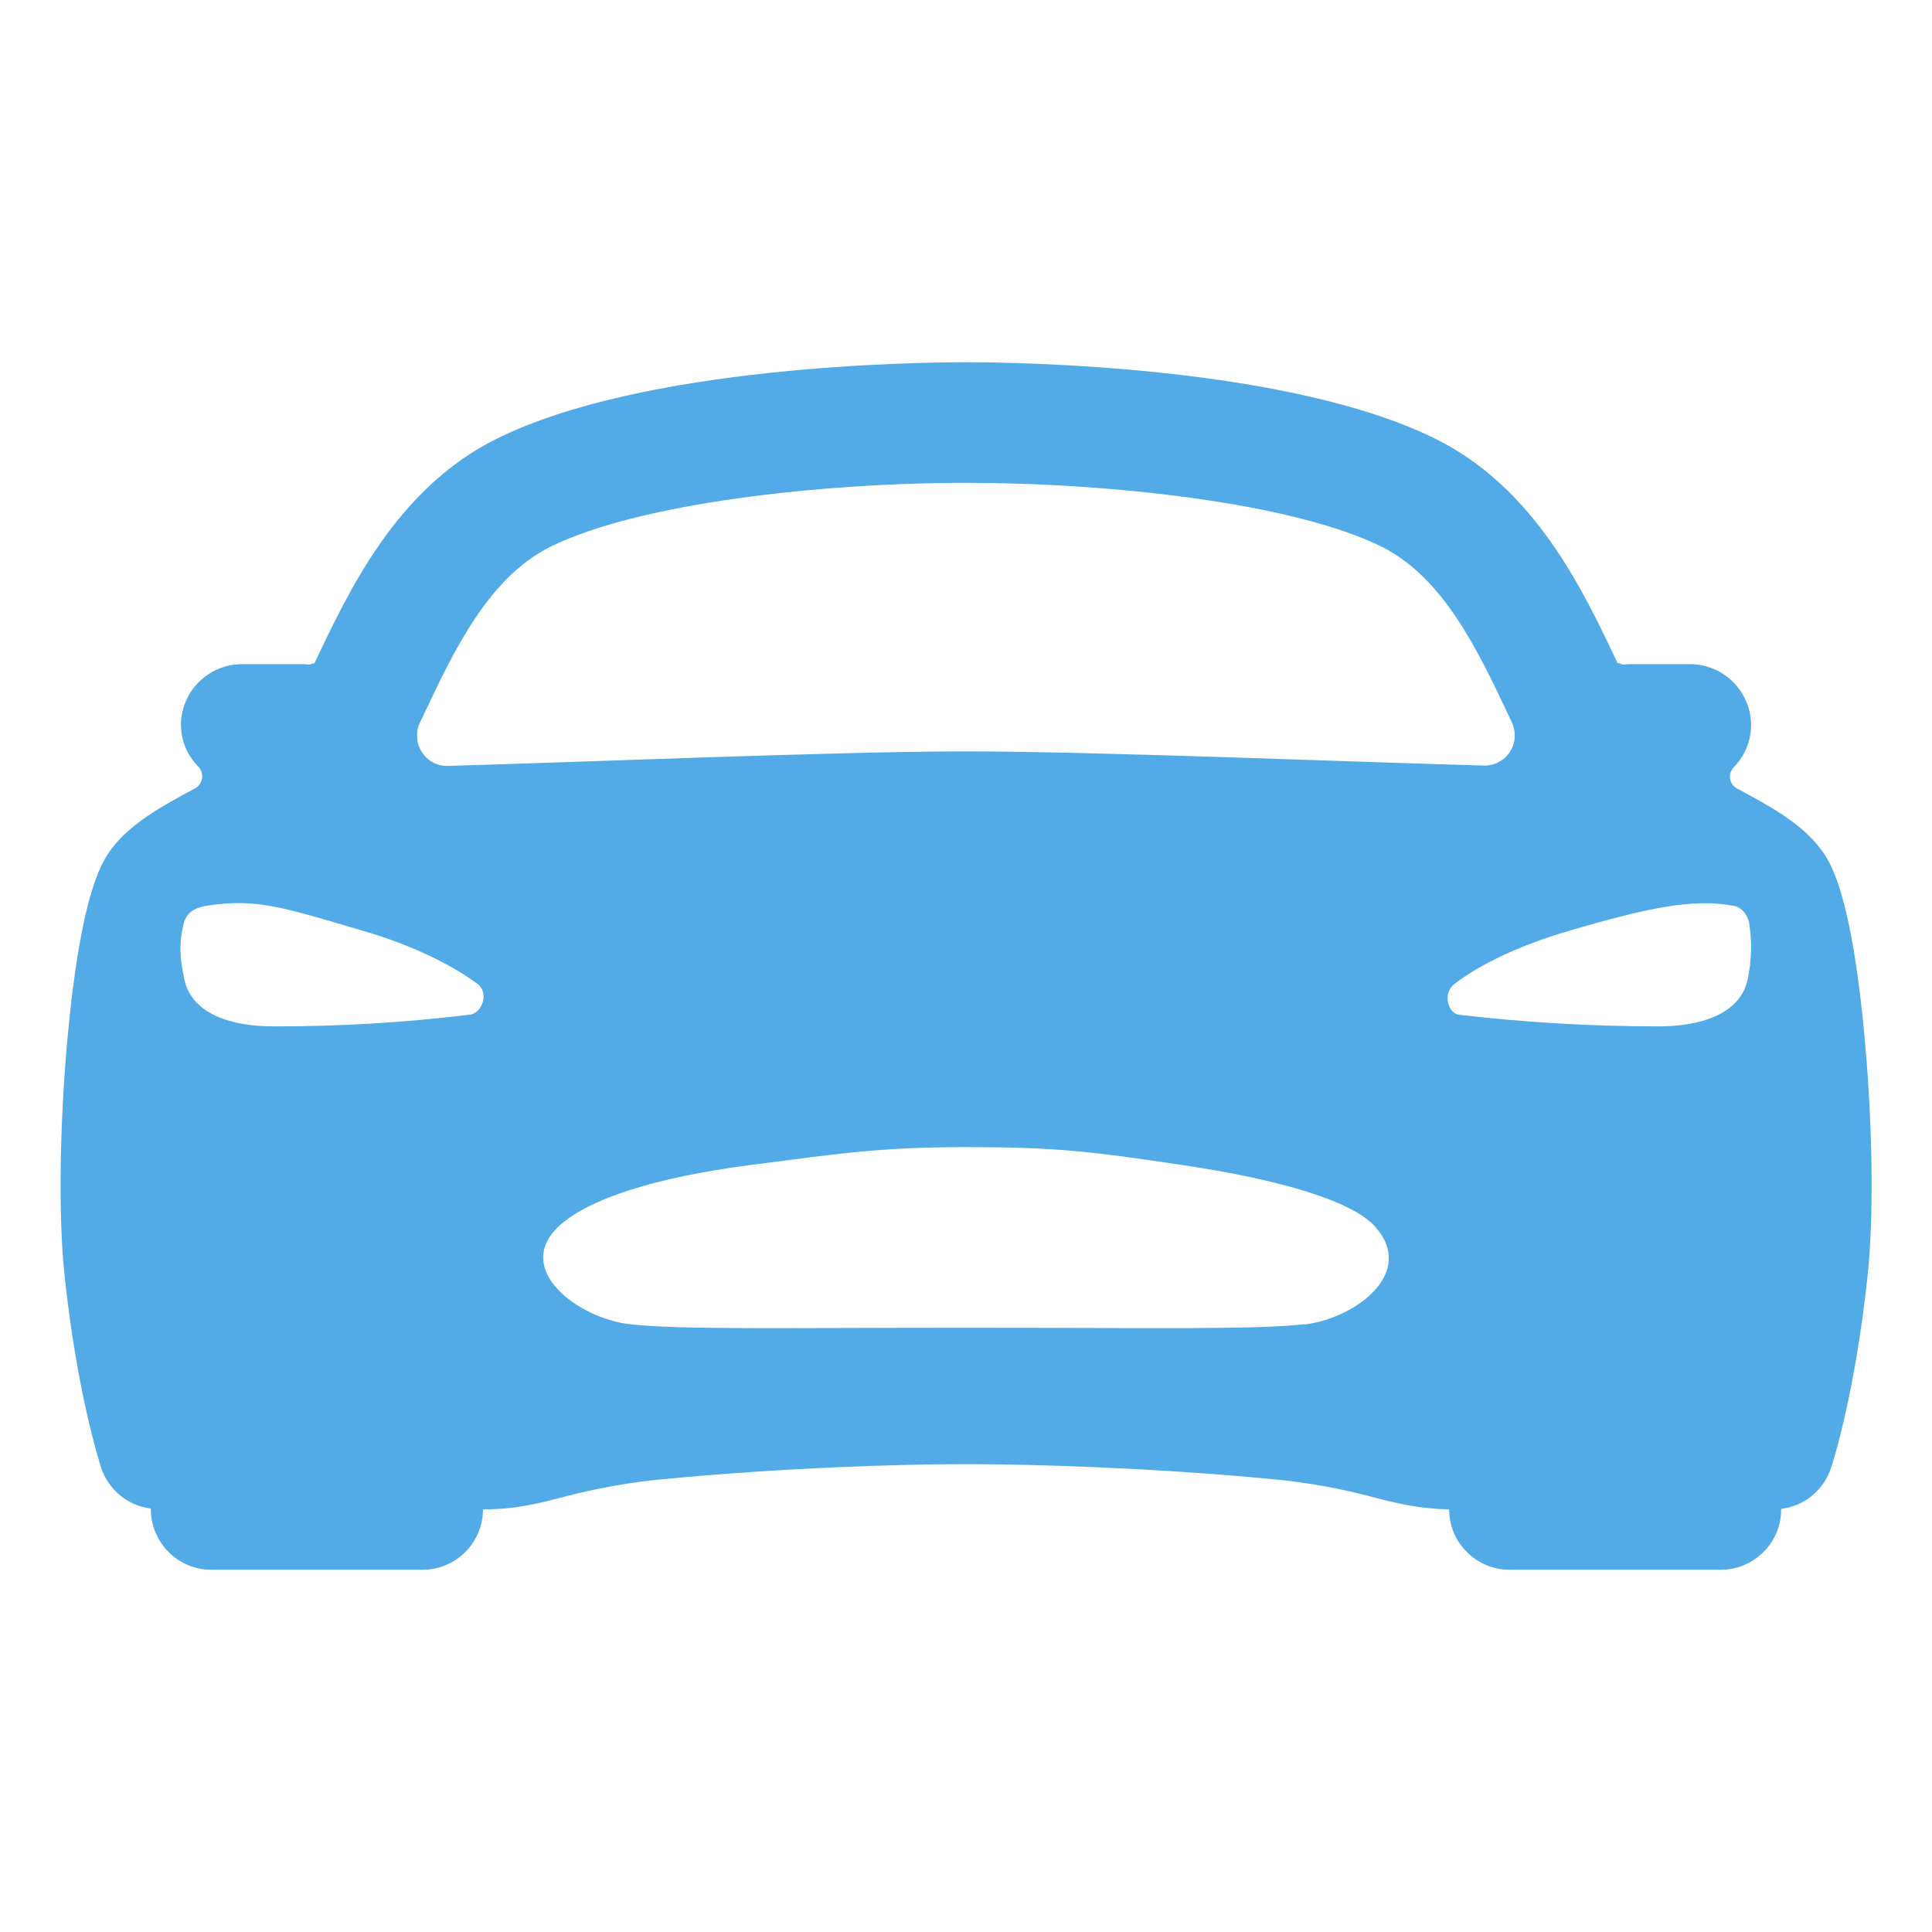 <?xml version="1.0" encoding="UTF-8"?> <svg xmlns="http://www.w3.org/2000/svg" width="12" height="12" viewBox="0 0 12 12" fill="none"><path d="M11.584 6.474C11.5 5.527 11.361 5.342 11.308 5.273C11.188 5.113 10.995 5.008 10.79 4.898C10.779 4.892 10.769 4.883 10.761 4.873C10.753 4.862 10.748 4.85 10.746 4.837C10.744 4.824 10.745 4.811 10.749 4.798C10.753 4.786 10.76 4.774 10.769 4.765C10.807 4.726 10.836 4.68 10.854 4.63C10.872 4.579 10.88 4.525 10.875 4.471C10.866 4.376 10.822 4.287 10.751 4.223C10.68 4.159 10.588 4.124 10.492 4.125H10.126C10.111 4.125 10.095 4.126 10.079 4.128C10.069 4.123 10.058 4.12 10.046 4.117C9.83 3.659 9.533 3.033 8.919 2.727C8.007 2.273 6.328 2.25 6 2.25C5.672 2.25 3.993 2.273 3.083 2.726C2.468 3.032 2.171 3.659 1.955 4.116L1.953 4.12C1.942 4.122 1.932 4.124 1.921 4.128C1.906 4.126 1.89 4.125 1.875 4.125H1.508C1.413 4.124 1.32 4.159 1.249 4.223C1.178 4.287 1.134 4.376 1.125 4.471C1.121 4.525 1.128 4.579 1.147 4.629C1.165 4.679 1.195 4.725 1.233 4.763C1.242 4.773 1.248 4.784 1.252 4.797C1.256 4.809 1.257 4.822 1.255 4.835C1.253 4.848 1.248 4.86 1.24 4.871C1.233 4.882 1.223 4.89 1.211 4.897C1.007 5.007 0.813 5.112 0.693 5.272C0.641 5.342 0.502 5.525 0.417 6.473C0.37 7.005 0.363 7.557 0.4 7.912C0.477 8.651 0.622 9.097 0.628 9.116C0.65 9.183 0.691 9.243 0.746 9.288C0.8 9.333 0.867 9.361 0.937 9.37V9.375C0.937 9.474 0.977 9.57 1.047 9.64C1.117 9.71 1.213 9.75 1.312 9.75H2.625C2.724 9.75 2.82 9.71 2.89 9.64C2.96 9.57 3 9.474 3 9.375C3.202 9.375 3.342 9.339 3.491 9.3C3.706 9.243 3.925 9.204 4.147 9.185C4.862 9.117 5.573 9.094 6 9.094C6.418 9.094 7.161 9.117 7.877 9.185C8.1 9.204 8.32 9.243 8.536 9.301C8.678 9.338 8.813 9.371 9.001 9.375C9.001 9.474 9.04 9.57 9.111 9.64C9.181 9.71 9.276 9.75 9.376 9.75H10.688C10.788 9.75 10.883 9.71 10.953 9.64C11.024 9.57 11.063 9.474 11.063 9.375V9.372C11.134 9.363 11.2 9.335 11.255 9.29C11.31 9.244 11.351 9.185 11.373 9.117C11.38 9.099 11.524 8.652 11.601 7.914C11.638 7.559 11.632 7.008 11.584 6.474ZM2.633 4.437C2.82 4.039 3.035 3.588 3.417 3.397C3.968 3.123 5.112 2.999 6 2.999C6.888 2.999 8.032 3.122 8.584 3.397C8.965 3.588 9.179 4.039 9.367 4.437L9.391 4.488C9.404 4.517 9.41 4.549 9.408 4.581C9.406 4.613 9.396 4.644 9.378 4.67C9.361 4.697 9.337 4.719 9.308 4.734C9.28 4.749 9.248 4.756 9.216 4.755C8.438 4.734 6.797 4.667 6 4.667C5.203 4.667 3.563 4.736 2.783 4.757C2.75 4.758 2.719 4.751 2.69 4.736C2.662 4.721 2.638 4.699 2.621 4.672C2.603 4.645 2.593 4.614 2.591 4.582C2.588 4.55 2.594 4.518 2.608 4.489C2.616 4.472 2.625 4.455 2.633 4.437ZM2.912 6.303C2.509 6.352 2.103 6.376 1.697 6.375C1.449 6.375 1.193 6.305 1.145 6.083C1.113 5.935 1.116 5.851 1.134 5.767C1.148 5.695 1.172 5.643 1.289 5.625C1.594 5.578 1.764 5.637 2.263 5.784C2.594 5.881 2.832 6.011 2.968 6.113C3.036 6.164 3 6.296 2.912 6.303ZM8.101 8.225C7.793 8.26 7.176 8.247 6.007 8.247C4.838 8.247 4.222 8.26 3.913 8.225C3.595 8.19 3.189 7.889 3.466 7.621C3.651 7.444 4.081 7.312 4.654 7.237C5.227 7.163 5.47 7.125 6.005 7.125C6.54 7.125 6.758 7.148 7.355 7.238C7.953 7.327 8.404 7.461 8.543 7.621C8.796 7.908 8.419 8.188 8.101 8.227V8.225ZM10.855 6.083C10.808 6.305 10.55 6.375 10.303 6.375C9.889 6.375 9.475 6.351 9.064 6.303C8.993 6.296 8.959 6.17 9.032 6.113C9.166 6.008 9.407 5.881 9.737 5.784C10.236 5.637 10.524 5.578 10.771 5.627C10.831 5.639 10.863 5.704 10.866 5.744C10.883 5.857 10.879 5.972 10.855 6.083V6.083Z" fill="#52AAE7"></path></svg> 